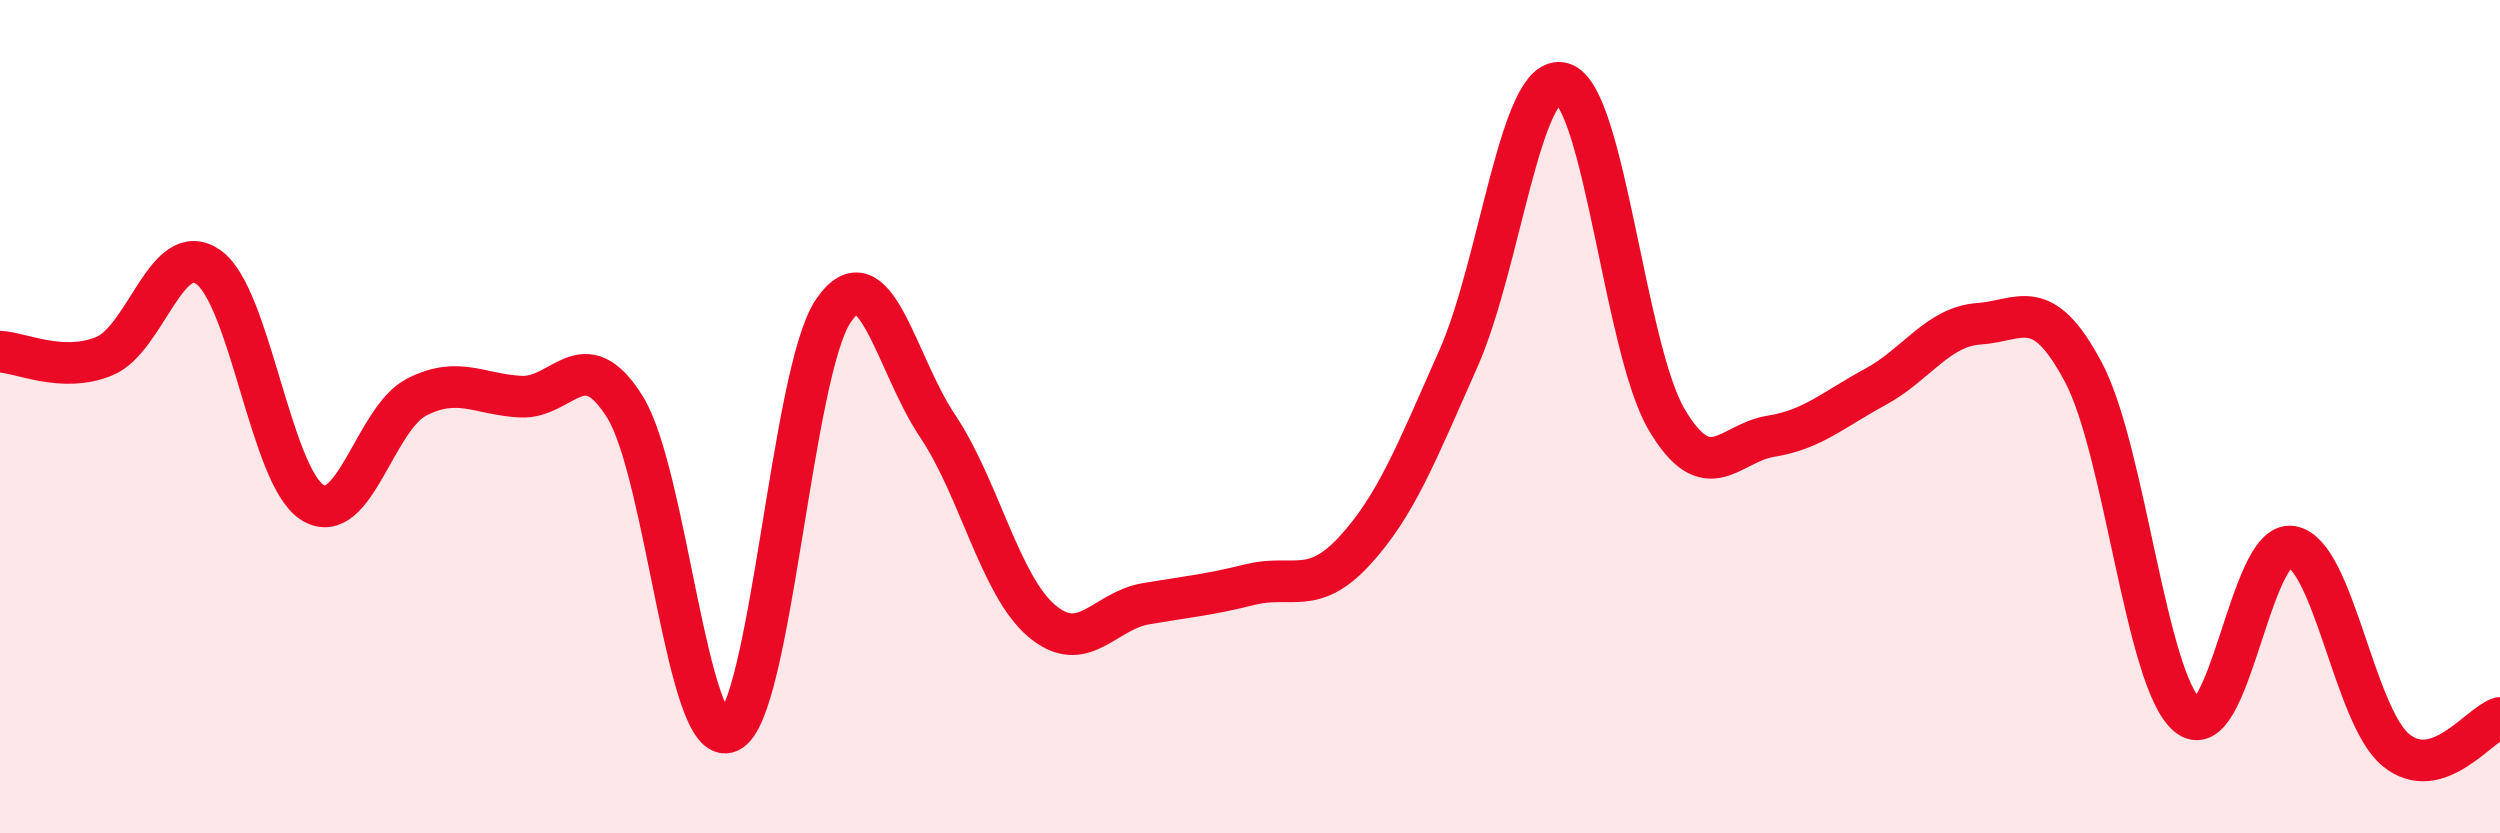 
    <svg width="60" height="20" viewBox="0 0 60 20" xmlns="http://www.w3.org/2000/svg">
      <path
        d="M 0,8.44 C 0.5,8.46 1.5,8.96 2.5,8.55 C 3.5,8.14 4,5.71 5,6.41 C 6,7.11 6.5,11.44 7.5,12.06 C 8.5,12.68 9,10.04 10,9.53 C 11,9.02 11.5,9.47 12.5,9.52 C 13.5,9.57 14,8.16 15,9.77 C 16,11.38 16.5,18.02 17.5,17.56 C 18.5,17.1 19,8.93 20,7.46 C 21,5.99 21.5,8.73 22.5,10.22 C 23.5,11.71 24,14.05 25,14.9 C 26,15.75 26.5,14.66 27.5,14.49 C 28.5,14.32 29,14.28 30,14.03 C 31,13.78 31.5,14.31 32.5,13.23 C 33.5,12.15 34,10.86 35,8.61 C 36,6.36 36.5,1.71 37.5,2 C 38.5,2.29 39,8.38 40,10.07 C 41,11.76 41.5,10.63 42.5,10.47 C 43.5,10.31 44,9.83 45,9.29 C 46,8.75 46.5,7.84 47.5,7.77 C 48.5,7.7 49,7.05 50,8.93 C 51,10.81 51.5,16.33 52.5,17.17 C 53.5,18.01 54,12.95 55,13.12 C 56,13.29 56.5,17.18 57.5,18 C 58.5,18.82 59.5,17.38 60,17.23L60 20L0 20Z"
        fill="#EB0A25"
        opacity="0.1"
        stroke-linecap="round"
        stroke-linejoin="round"
      />
      <path
        d="M 0,8.44 C 0.5,8.46 1.5,8.96 2.5,8.55 C 3.5,8.14 4,5.71 5,6.41 C 6,7.11 6.5,11.44 7.5,12.06 C 8.5,12.68 9,10.04 10,9.53 C 11,9.02 11.5,9.47 12.5,9.52 C 13.5,9.57 14,8.16 15,9.77 C 16,11.38 16.5,18.02 17.5,17.56 C 18.5,17.1 19,8.93 20,7.46 C 21,5.99 21.5,8.73 22.5,10.22 C 23.5,11.71 24,14.05 25,14.9 C 26,15.75 26.5,14.66 27.5,14.49 C 28.5,14.32 29,14.28 30,14.03 C 31,13.78 31.5,14.31 32.5,13.23 C 33.5,12.15 34,10.86 35,8.61 C 36,6.36 36.5,1.71 37.5,2 C 38.5,2.29 39,8.38 40,10.07 C 41,11.76 41.5,10.63 42.5,10.47 C 43.5,10.31 44,9.83 45,9.29 C 46,8.75 46.5,7.84 47.5,7.77 C 48.5,7.7 49,7.05 50,8.93 C 51,10.81 51.5,16.33 52.5,17.17 C 53.5,18.01 54,12.95 55,13.12 C 56,13.29 56.5,17.18 57.5,18 C 58.5,18.82 59.5,17.38 60,17.23"
        stroke="#EB0A25"
        stroke-width="1"
        fill="none"
        stroke-linecap="round"
        stroke-linejoin="round"
      />
    </svg>
  